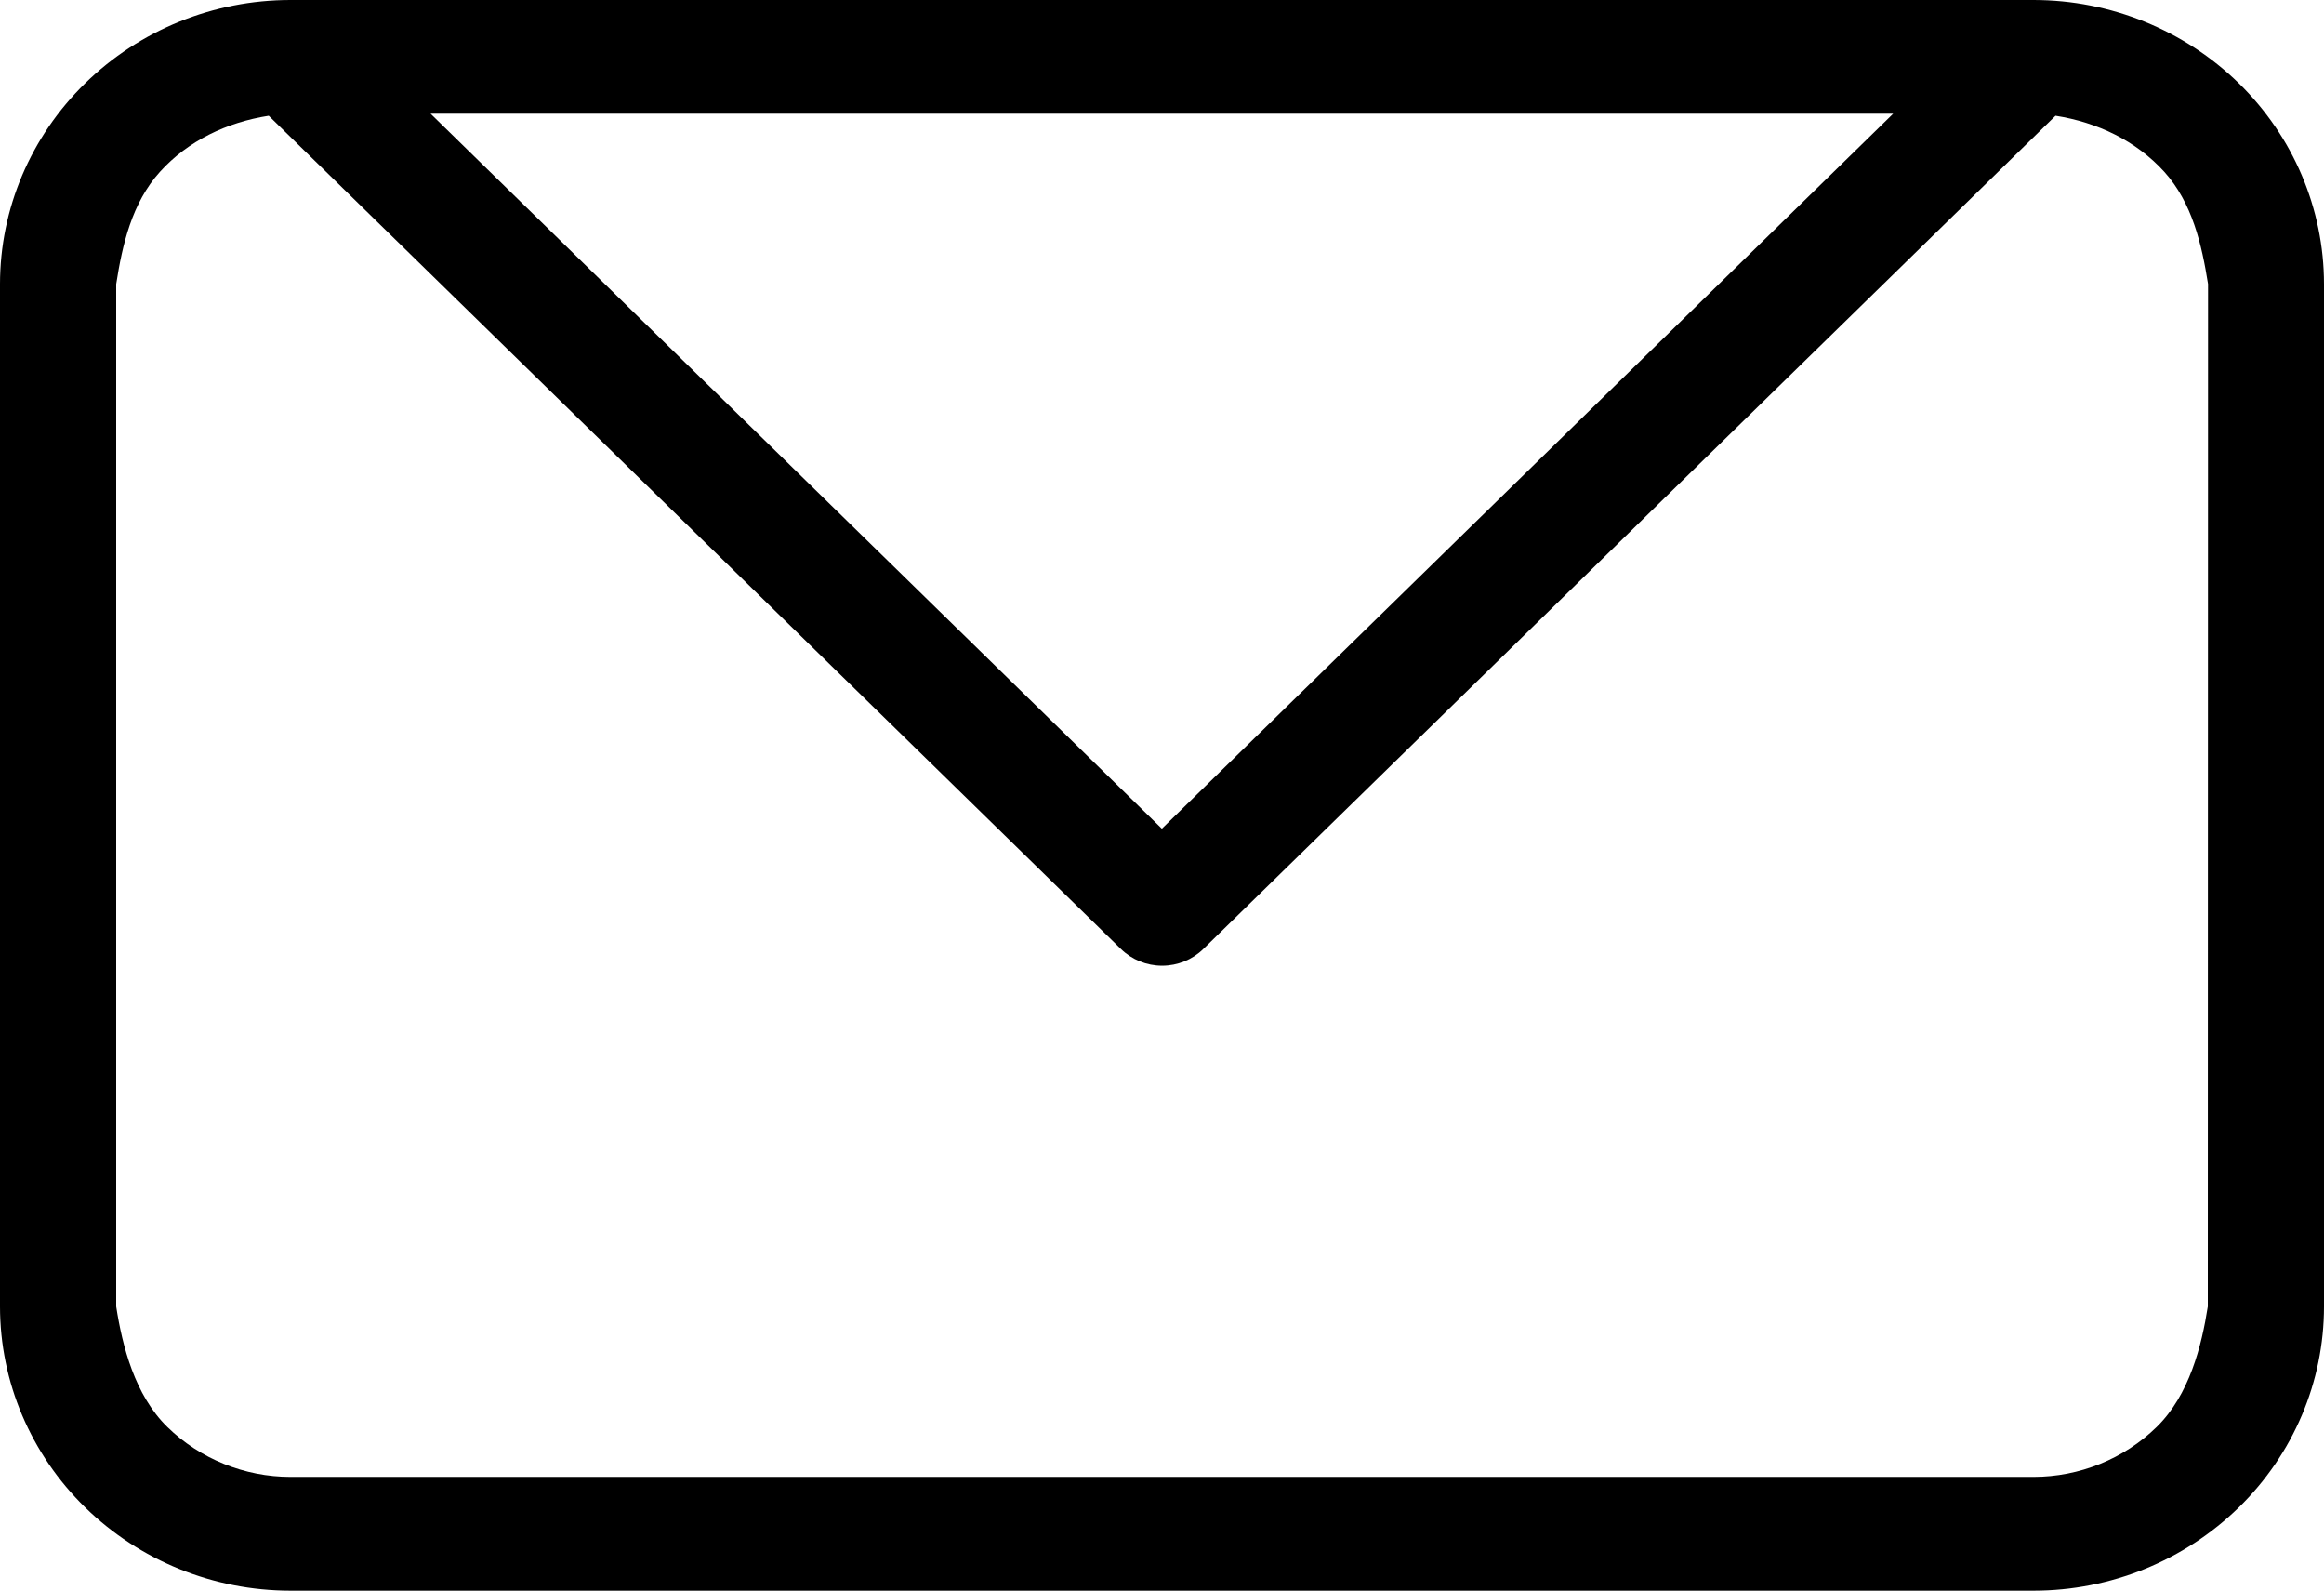 <?xml version="1.0" encoding="UTF-8"?>
<svg id="SVGDoc" width="19" height="13" xmlns="http://www.w3.org/2000/svg" version="1.1" xmlns:xlink="http://www.w3.org/1999/xlink" xmlns:avocode="https://avocode.com/" viewBox="0 0 19 13"><defs></defs><desc>Generated with Avocode.</desc><g><g><title>Shape</title><path d="M18.05,10.679c-0.05,0.321 -0.151,0.723 -0.418,0.984c-0.267,0.261 -0.632,0.408 -1.007,0.408h-14.25c-0.375,-0 -0.74,-0.147 -1.007,-0.408c-0.267,-0.261 -0.368,-0.663 -0.418,-0.984v-8.357c0.05,-0.321 0.128,-0.664 0.358,-0.918c0.229,-0.253 0.545,-0.404 0.889,-0.458l6.968,6.811c0.089,0.087 0.21,0.136 0.336,0.136c0.126,0 0.247,-0.049 0.336,-0.136l6.968,-6.811c0.343,0.054 0.659,0.205 0.889,0.458c0.229,0.253 0.307,0.596 0.358,0.917zM15.478,0.929l-5.979,5.844l-5.979,-5.844zM16.625,0h-14.25c-0.63,0 -1.233,0.245 -1.679,0.681c-0.445,0.435 -0.696,1.025 -0.696,1.641v8.357c0,0.615 0.251,1.206 0.696,1.641c0.445,0.435 1.049,0.681 1.679,0.681h14.25c0.63,0 1.233,-0.245 1.679,-0.681c0.445,-0.435 0.696,-1.025 0.696,-1.641v-8.357c0,-0.615 -0.251,-1.206 -0.696,-1.641c-0.445,-0.435 -1.049,-0.681 -1.679,-0.681z" fill="#000000" fill-opacity="1"></path></g></g></svg>